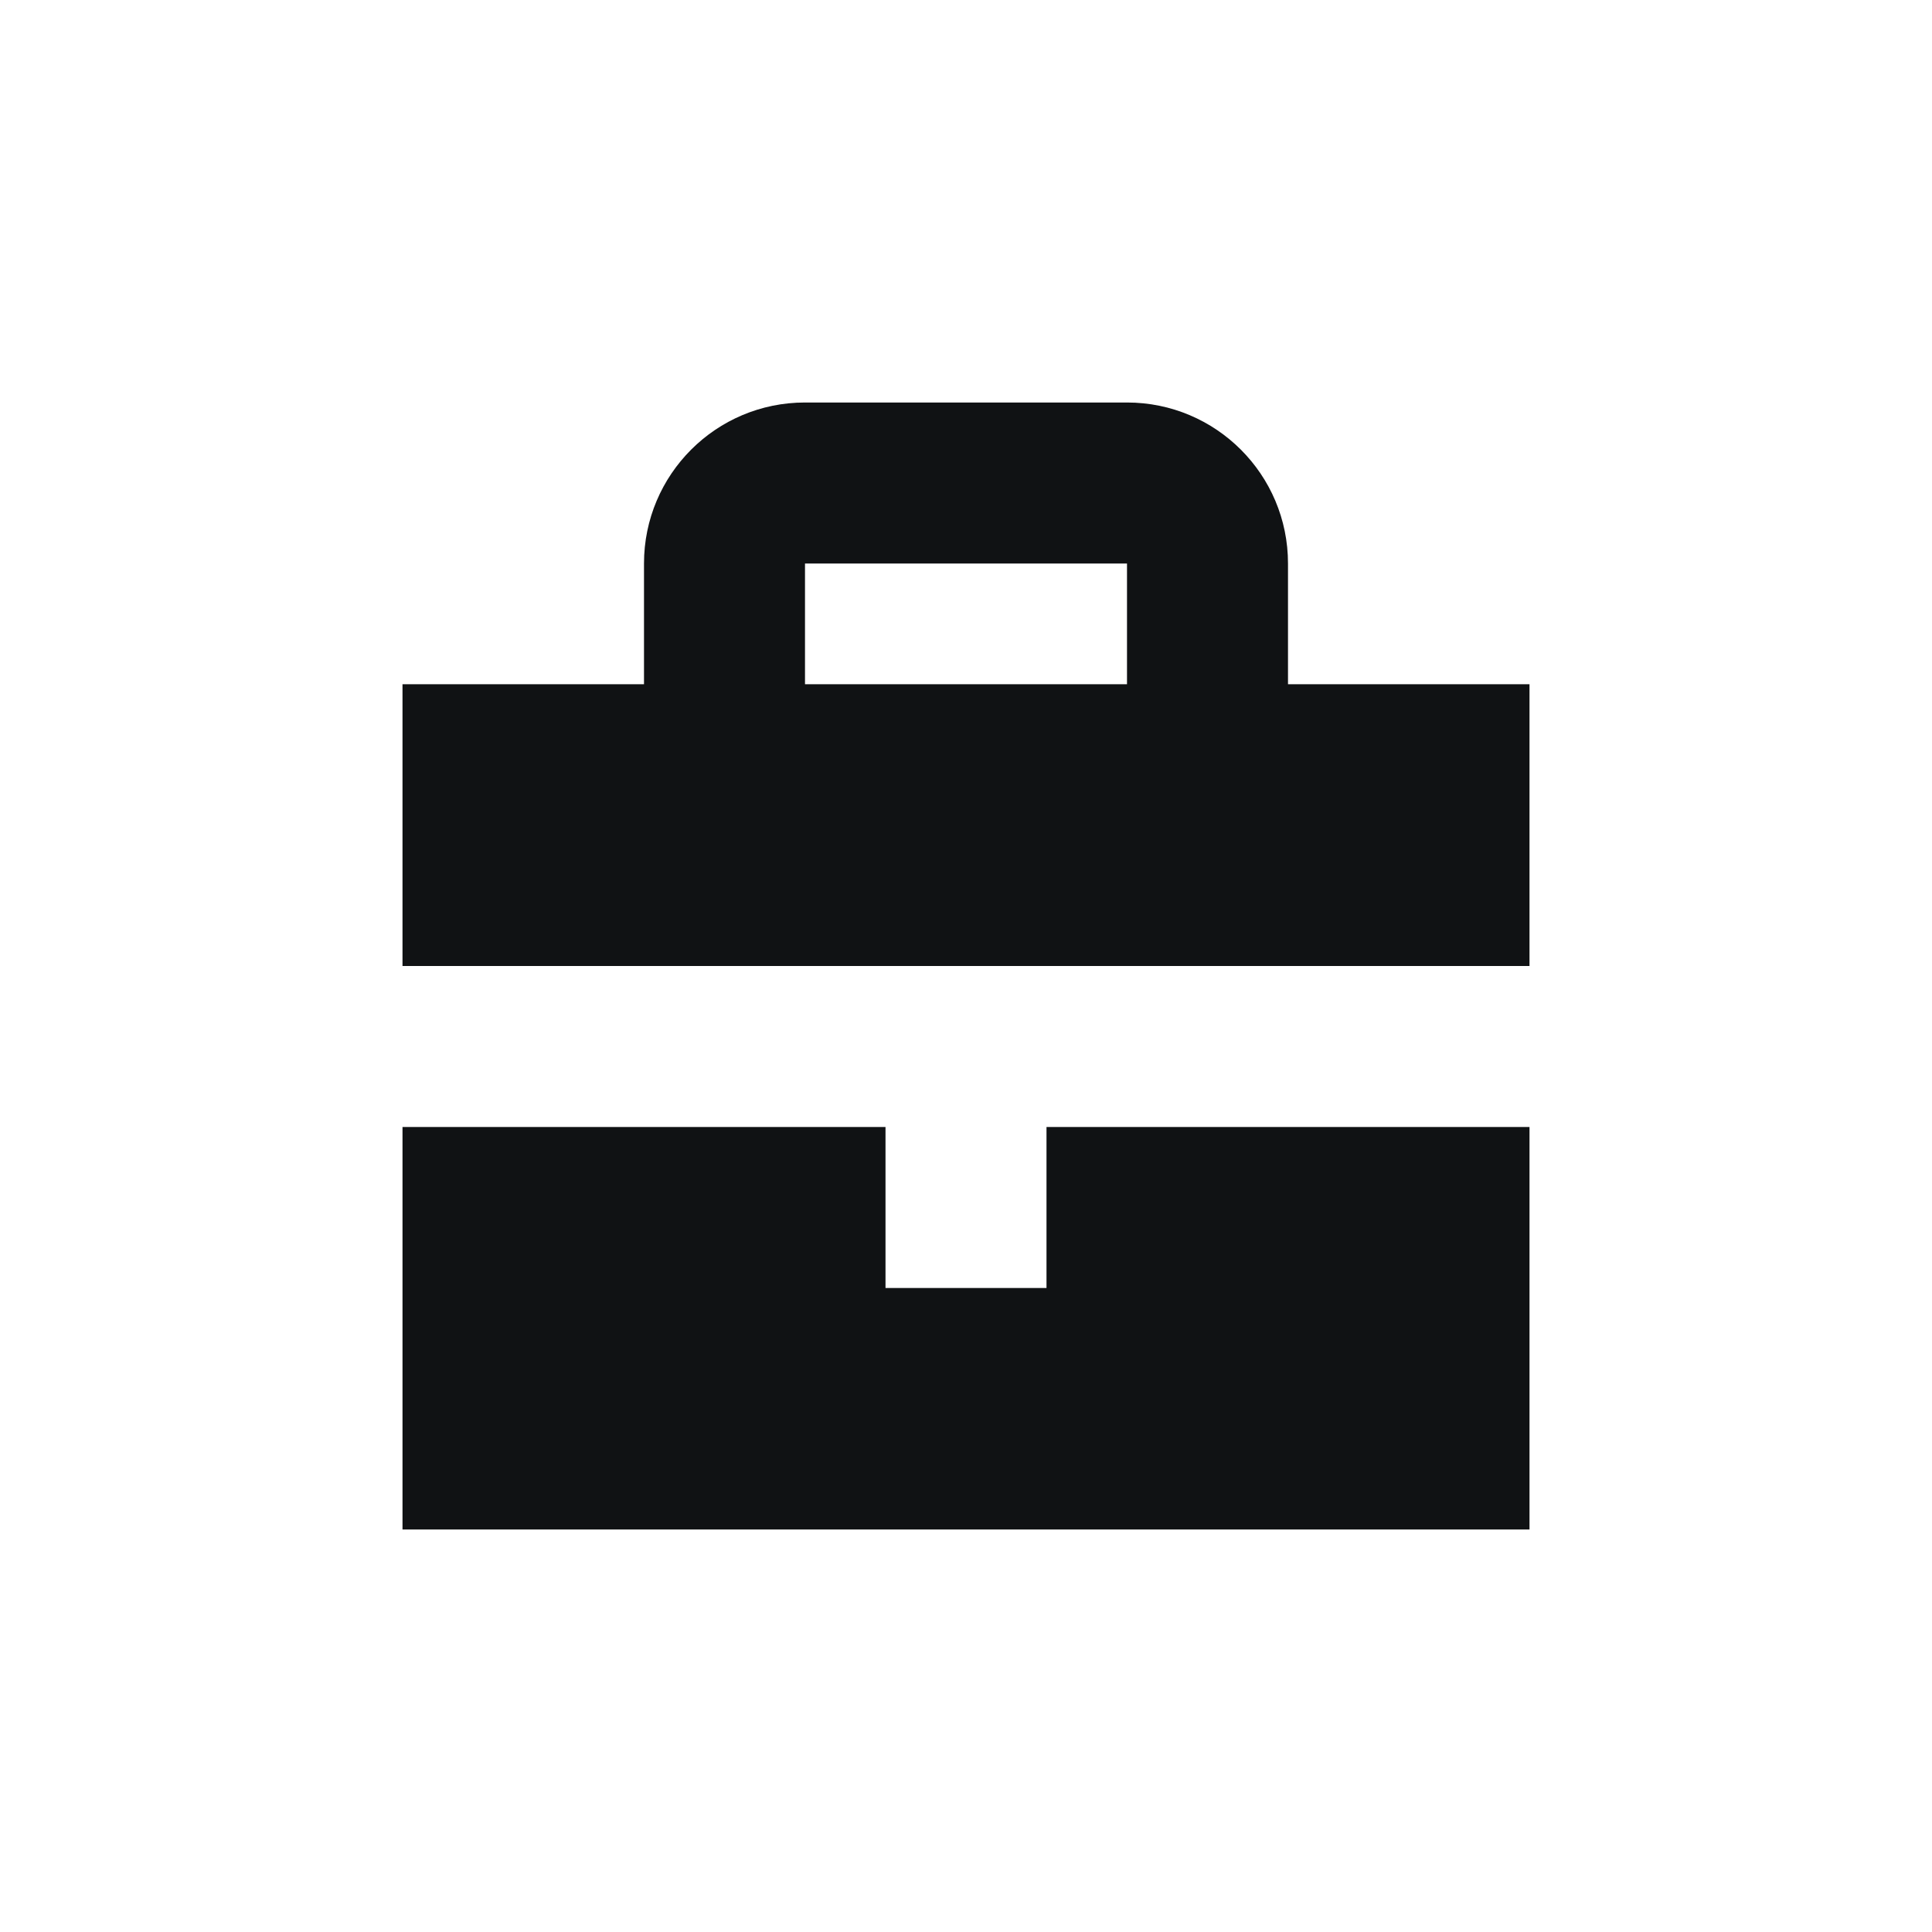 <?xml version="1.0" encoding="UTF-8"?><svg id="Icons" xmlns="http://www.w3.org/2000/svg" xmlns:xlink="http://www.w3.org/1999/xlink" viewBox="0 0 48 48"><defs><style>.cls-1{clip-path:url(#clippath);}.cls-2{fill:none;}.cls-2,.cls-3,.cls-4{stroke-width:0px;}.cls-3{fill-rule:evenodd;}.cls-3,.cls-4{fill:#101214;}</style><clipPath id="clippath"><rect class="cls-2" width="48" height="48"/></clipPath></defs><g id="brand-icon_suitcase"><g class="cls-1"><path class="cls-3" d="M16,14v3h-6v7h28v-7h-6v-3c0-2.21-1.79-4-4-4h-8c-2.21,0-4,1.79-4,4ZM28,14h-8v3h8v-3Z"/><path class="cls-4" d="M38,28h-12v4h-4v-4h-12v10h28v-10Z"/></g></g></svg>